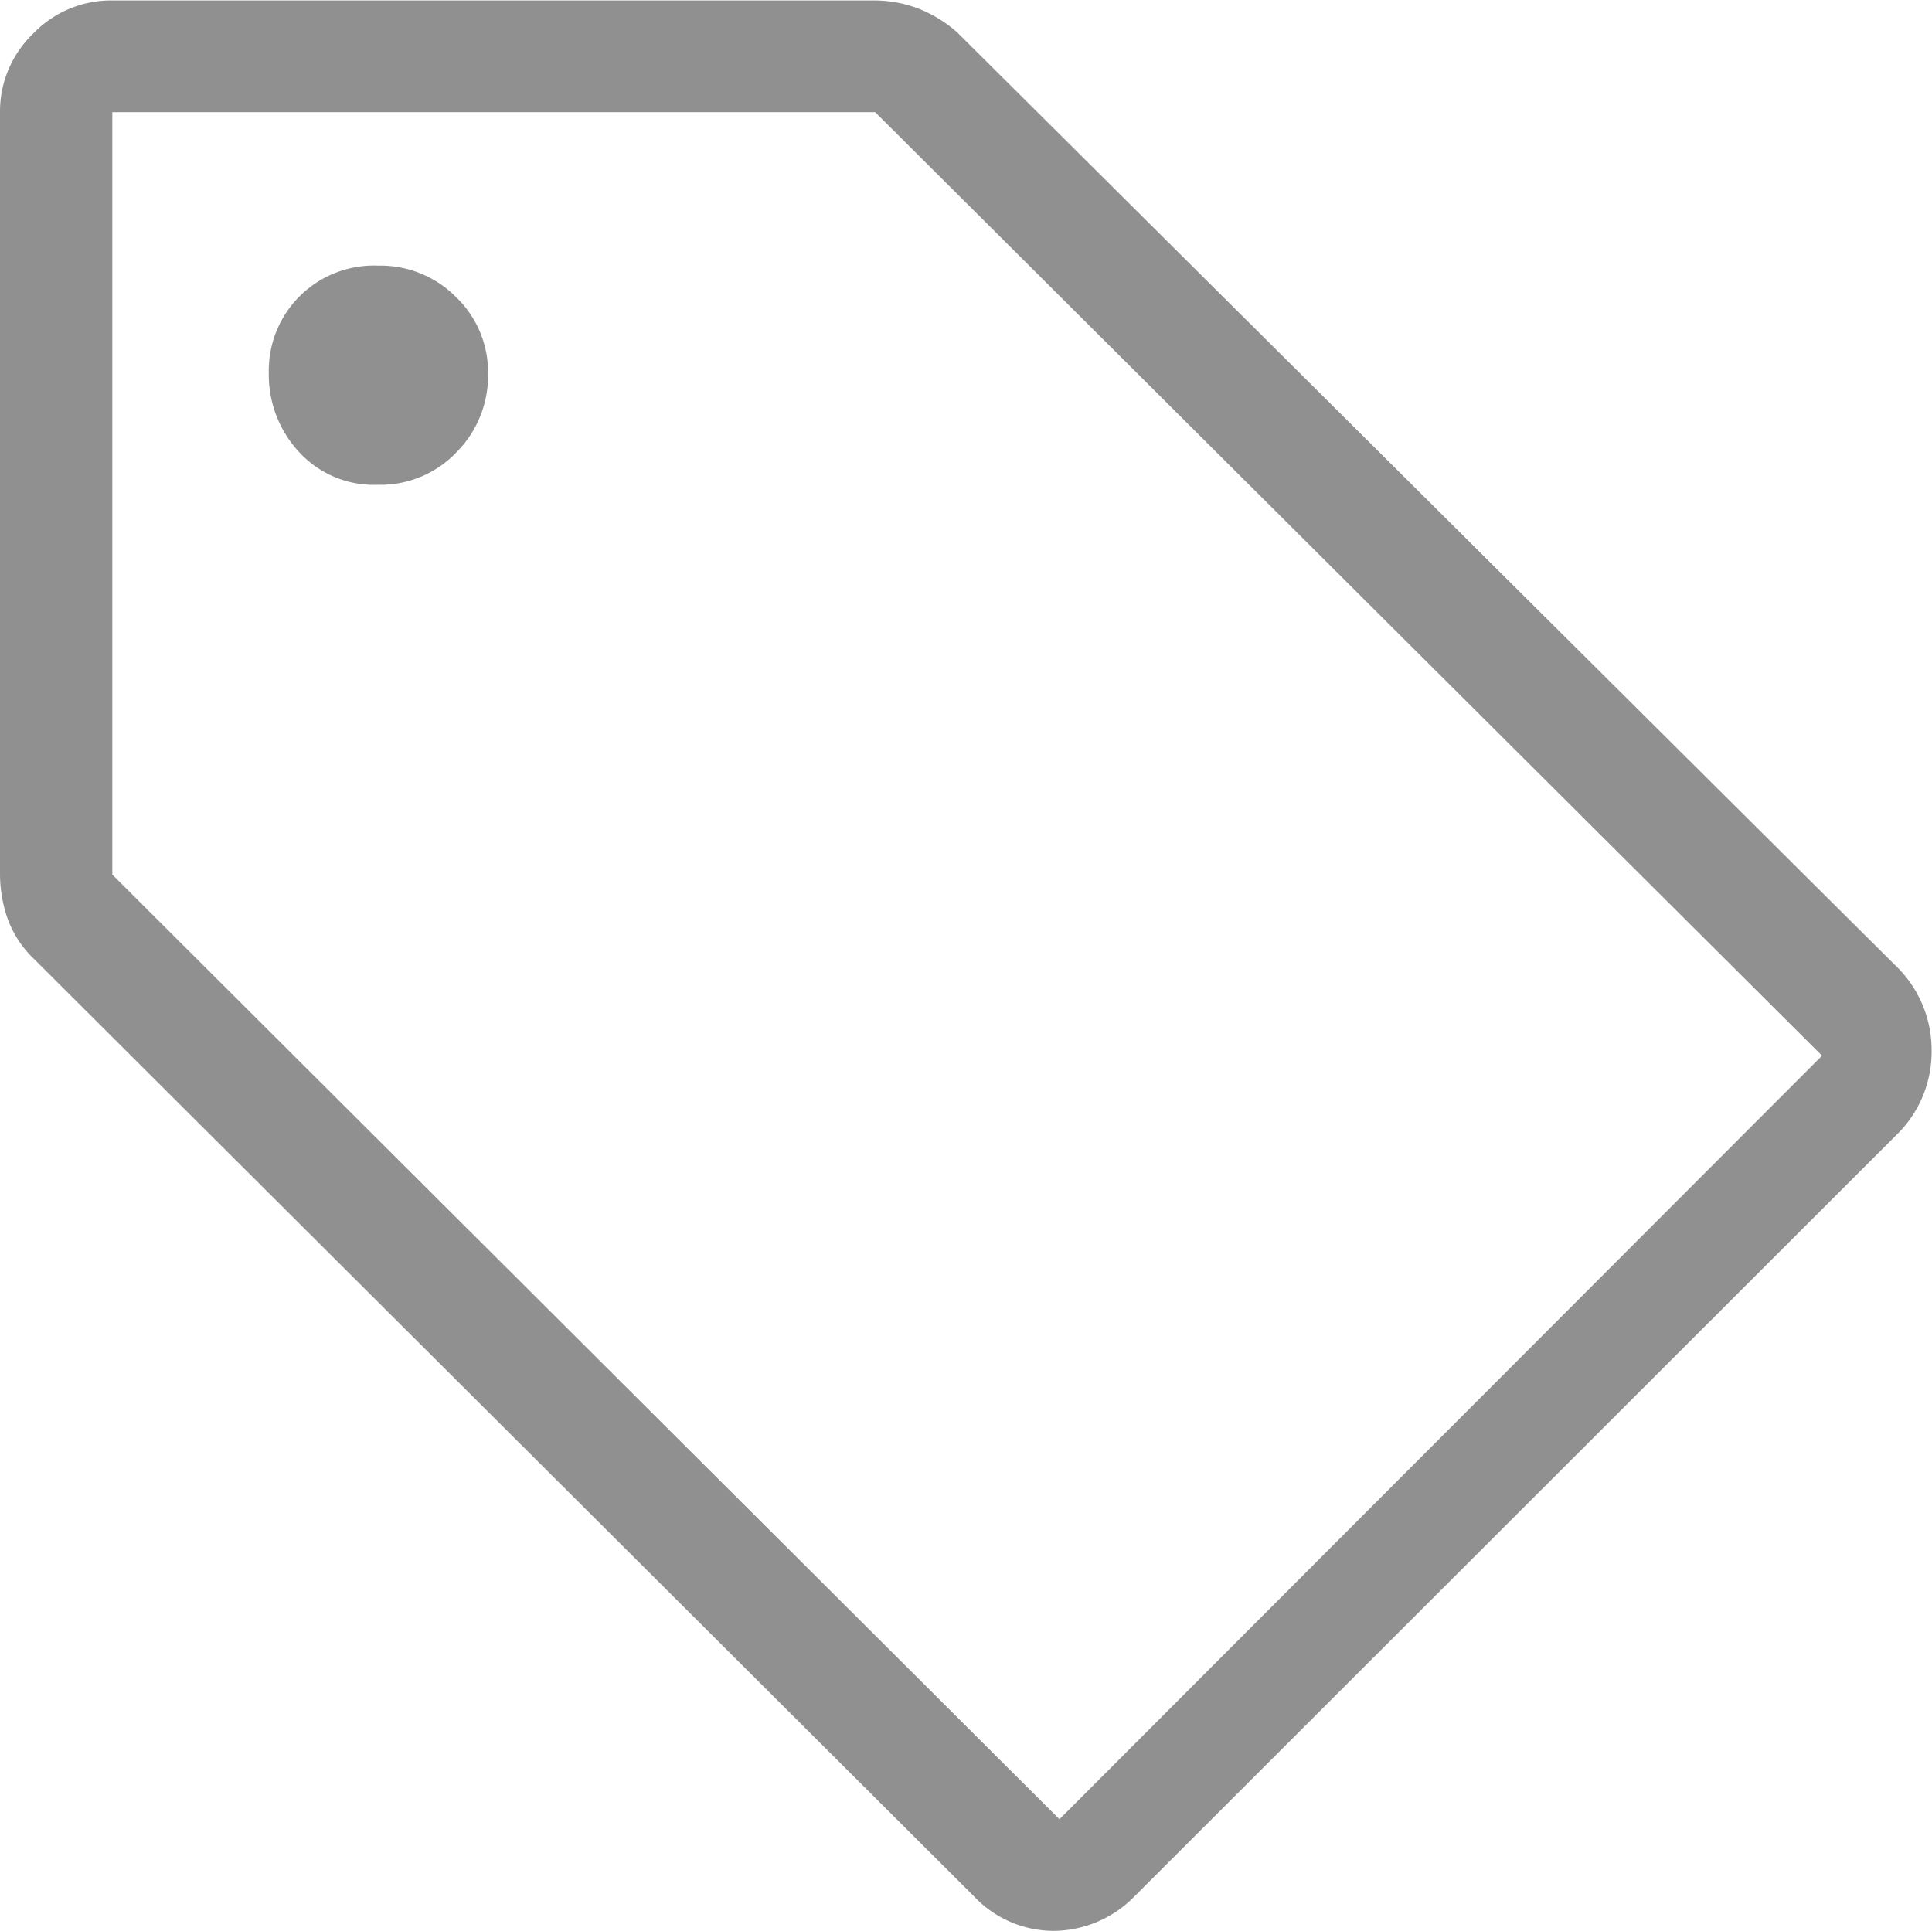 <svg xmlns="http://www.w3.org/2000/svg" width="20.557" height="20.547" viewBox="0 0 20.557 20.547">
  <path id="sell_FILL0_wght200_GRAD200_opsz48" d="M116.073-835.822a1.214,1.214,0,0,1-.863.369,1.166,1.166,0,0,1-.848-.369L104.357-845.8a1.117,1.117,0,0,1-.279-.432A1.458,1.458,0,0,1,104-846.7v-8.1a1.149,1.149,0,0,1,.353-.842,1.149,1.149,0,0,1,.842-.353h8.1a1.328,1.328,0,0,1,.465.082,1.39,1.39,0,0,1,.427.26l9.972,9.918a1.248,1.248,0,0,1,.394.917,1.235,1.235,0,0,1-.379.9Zm-.8-.819,8.114-8.125-10.075-10.04h-8.117v8.113Zm-7.251-14.2a1.115,1.115,0,0,0,.836-.347,1.154,1.154,0,0,0,.335-.831,1.107,1.107,0,0,0-.34-.819,1.133,1.133,0,0,0-.827-.335,1.122,1.122,0,0,0-.844.332,1.117,1.117,0,0,0-.322.808,1.209,1.209,0,0,0,.319.84A1.08,1.08,0,0,0,108.021-850.841ZM105.194-854.806Z" transform="translate(-104 856)" fill="#909090"/>
</svg>
